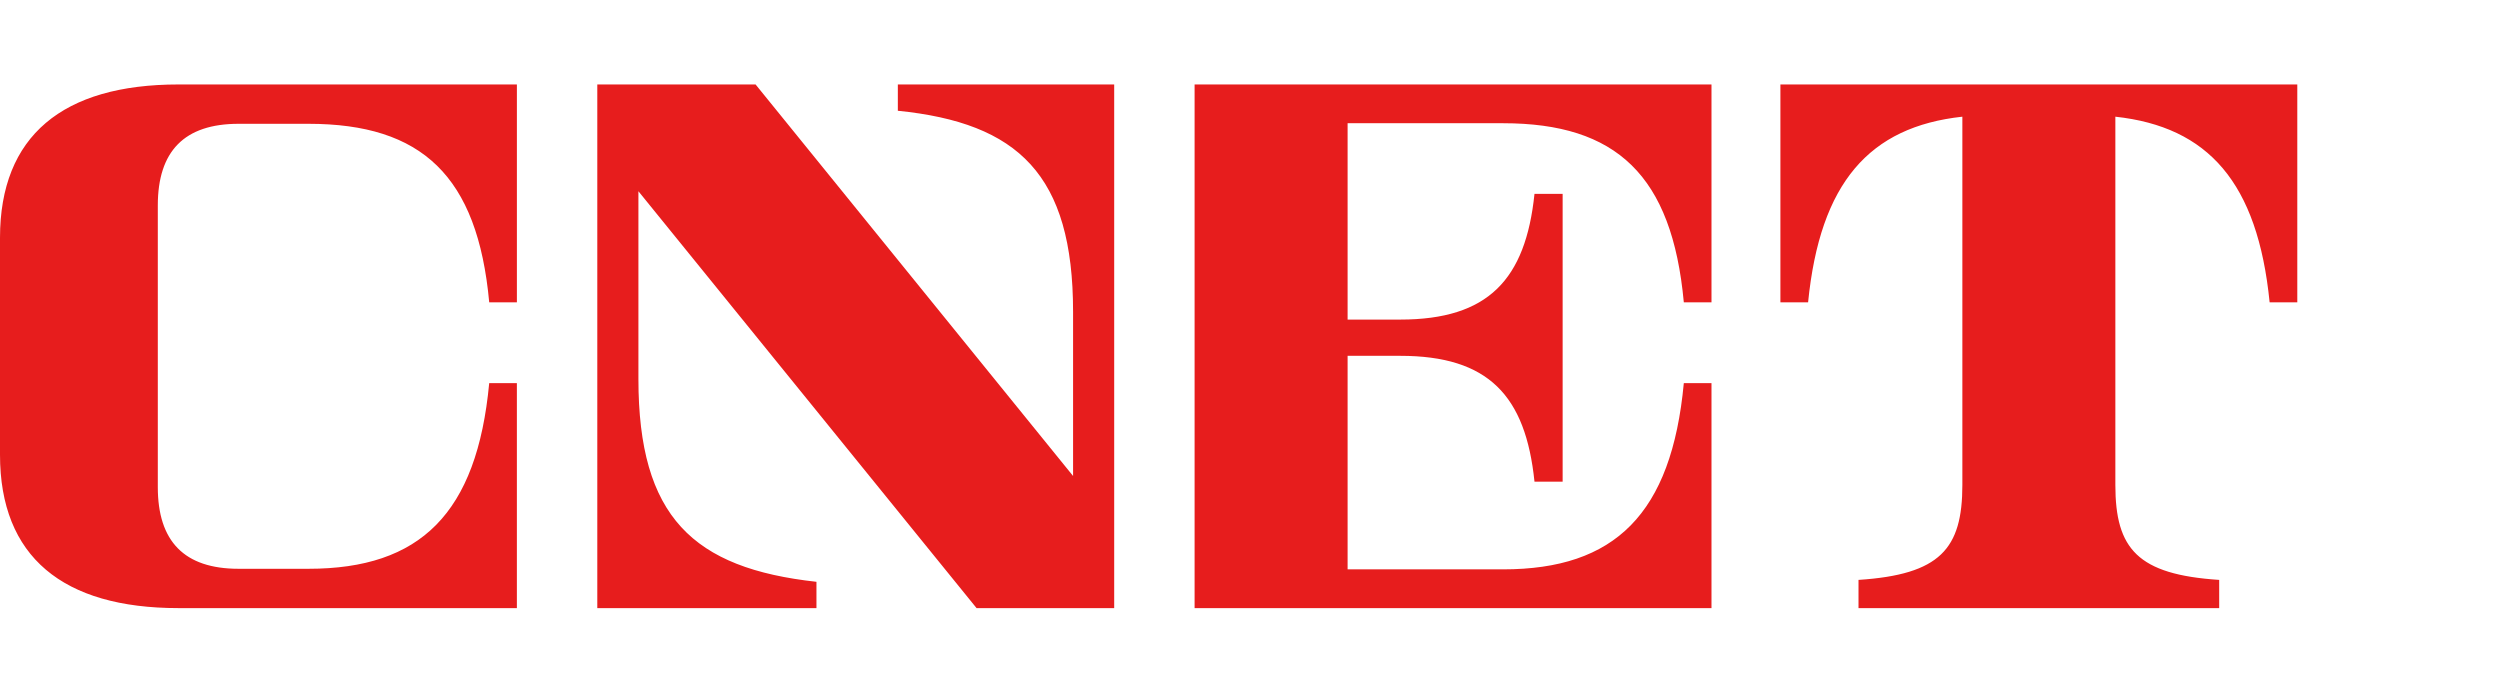 <svg viewBox="0 0 148 40" height="40" width="148" version="1.1" fill="none" xmlns:xlink="http://www.w3.org/1999/xlink" xmlns="http://www.w3.org/2000/svg"><defs><clipPath id="master_svg0_705_58922"><rect rx="0" height="40" width="148" y="0" x="0"></rect></clipPath></defs><g clip-path="url(#master_svg0_705_58922)"><g><path style="mix-blend-mode:passthrough" fill-opacity="1" fill="#E71D1D" d="M10.567,5C3.713,5,0,8.045,0,14.08L0,26.92C0,32.955,3.714,36,10.568,36L30.599,36L30.599,22.68L28.961,22.68C28.236,30.409,24.874,33.672,18.264,33.672L14.126,33.672C10.906,33.672,9.342,32.046,9.342,28.836L9.342,12.164C9.342,8.954,10.907,7.329,14.126,7.329L18.262,7.329C24.97,7.329,28.272,10.408,28.962,17.899L30.6,17.899L30.6,5L10.567,5ZM53.152,5L53.152,6.557C60.276,7.277,63.526,10.338,63.526,18.457L63.526,28.178L44.731,5.001L35.36,5.001L35.36,36L48.334,36L48.334,34.443C41.031,33.637,37.794,30.606,37.794,22.432L37.794,11.321L57.813,36L65.96,36L65.96,5.001L53.152,5ZM70.72,5L70.72,36L101.32,36L101.32,22.68L99.682,22.68C98.957,30.434,95.594,33.706,88.985,33.706L79.778,33.706L79.778,21.065L82.896,21.065C88.112,21.065,90.318,23.415,90.842,28.516L92.508,28.516L92.508,11.476L90.842,11.476C90.315,16.553,88.101,18.919,82.896,18.919L79.778,18.919L79.778,7.295L88.982,7.295C95.69,7.295,98.988,10.38,99.682,17.899L101.32,17.899L101.32,5L70.72,5ZM105.4,5L105.4,17.899L107.039,17.899C107.746,10.803,110.674,7.507,116.172,6.908L116.172,28.709C116.172,32.498,114.853,34.012,110.024,34.33L110.024,36L131.376,36L131.376,34.33C126.548,34.013,125.229,32.498,125.229,28.709L125.229,6.908C130.727,7.508,133.654,10.804,134.362,17.9L136,17.9L136,5L105.4,5Z"></path></g></g></svg>